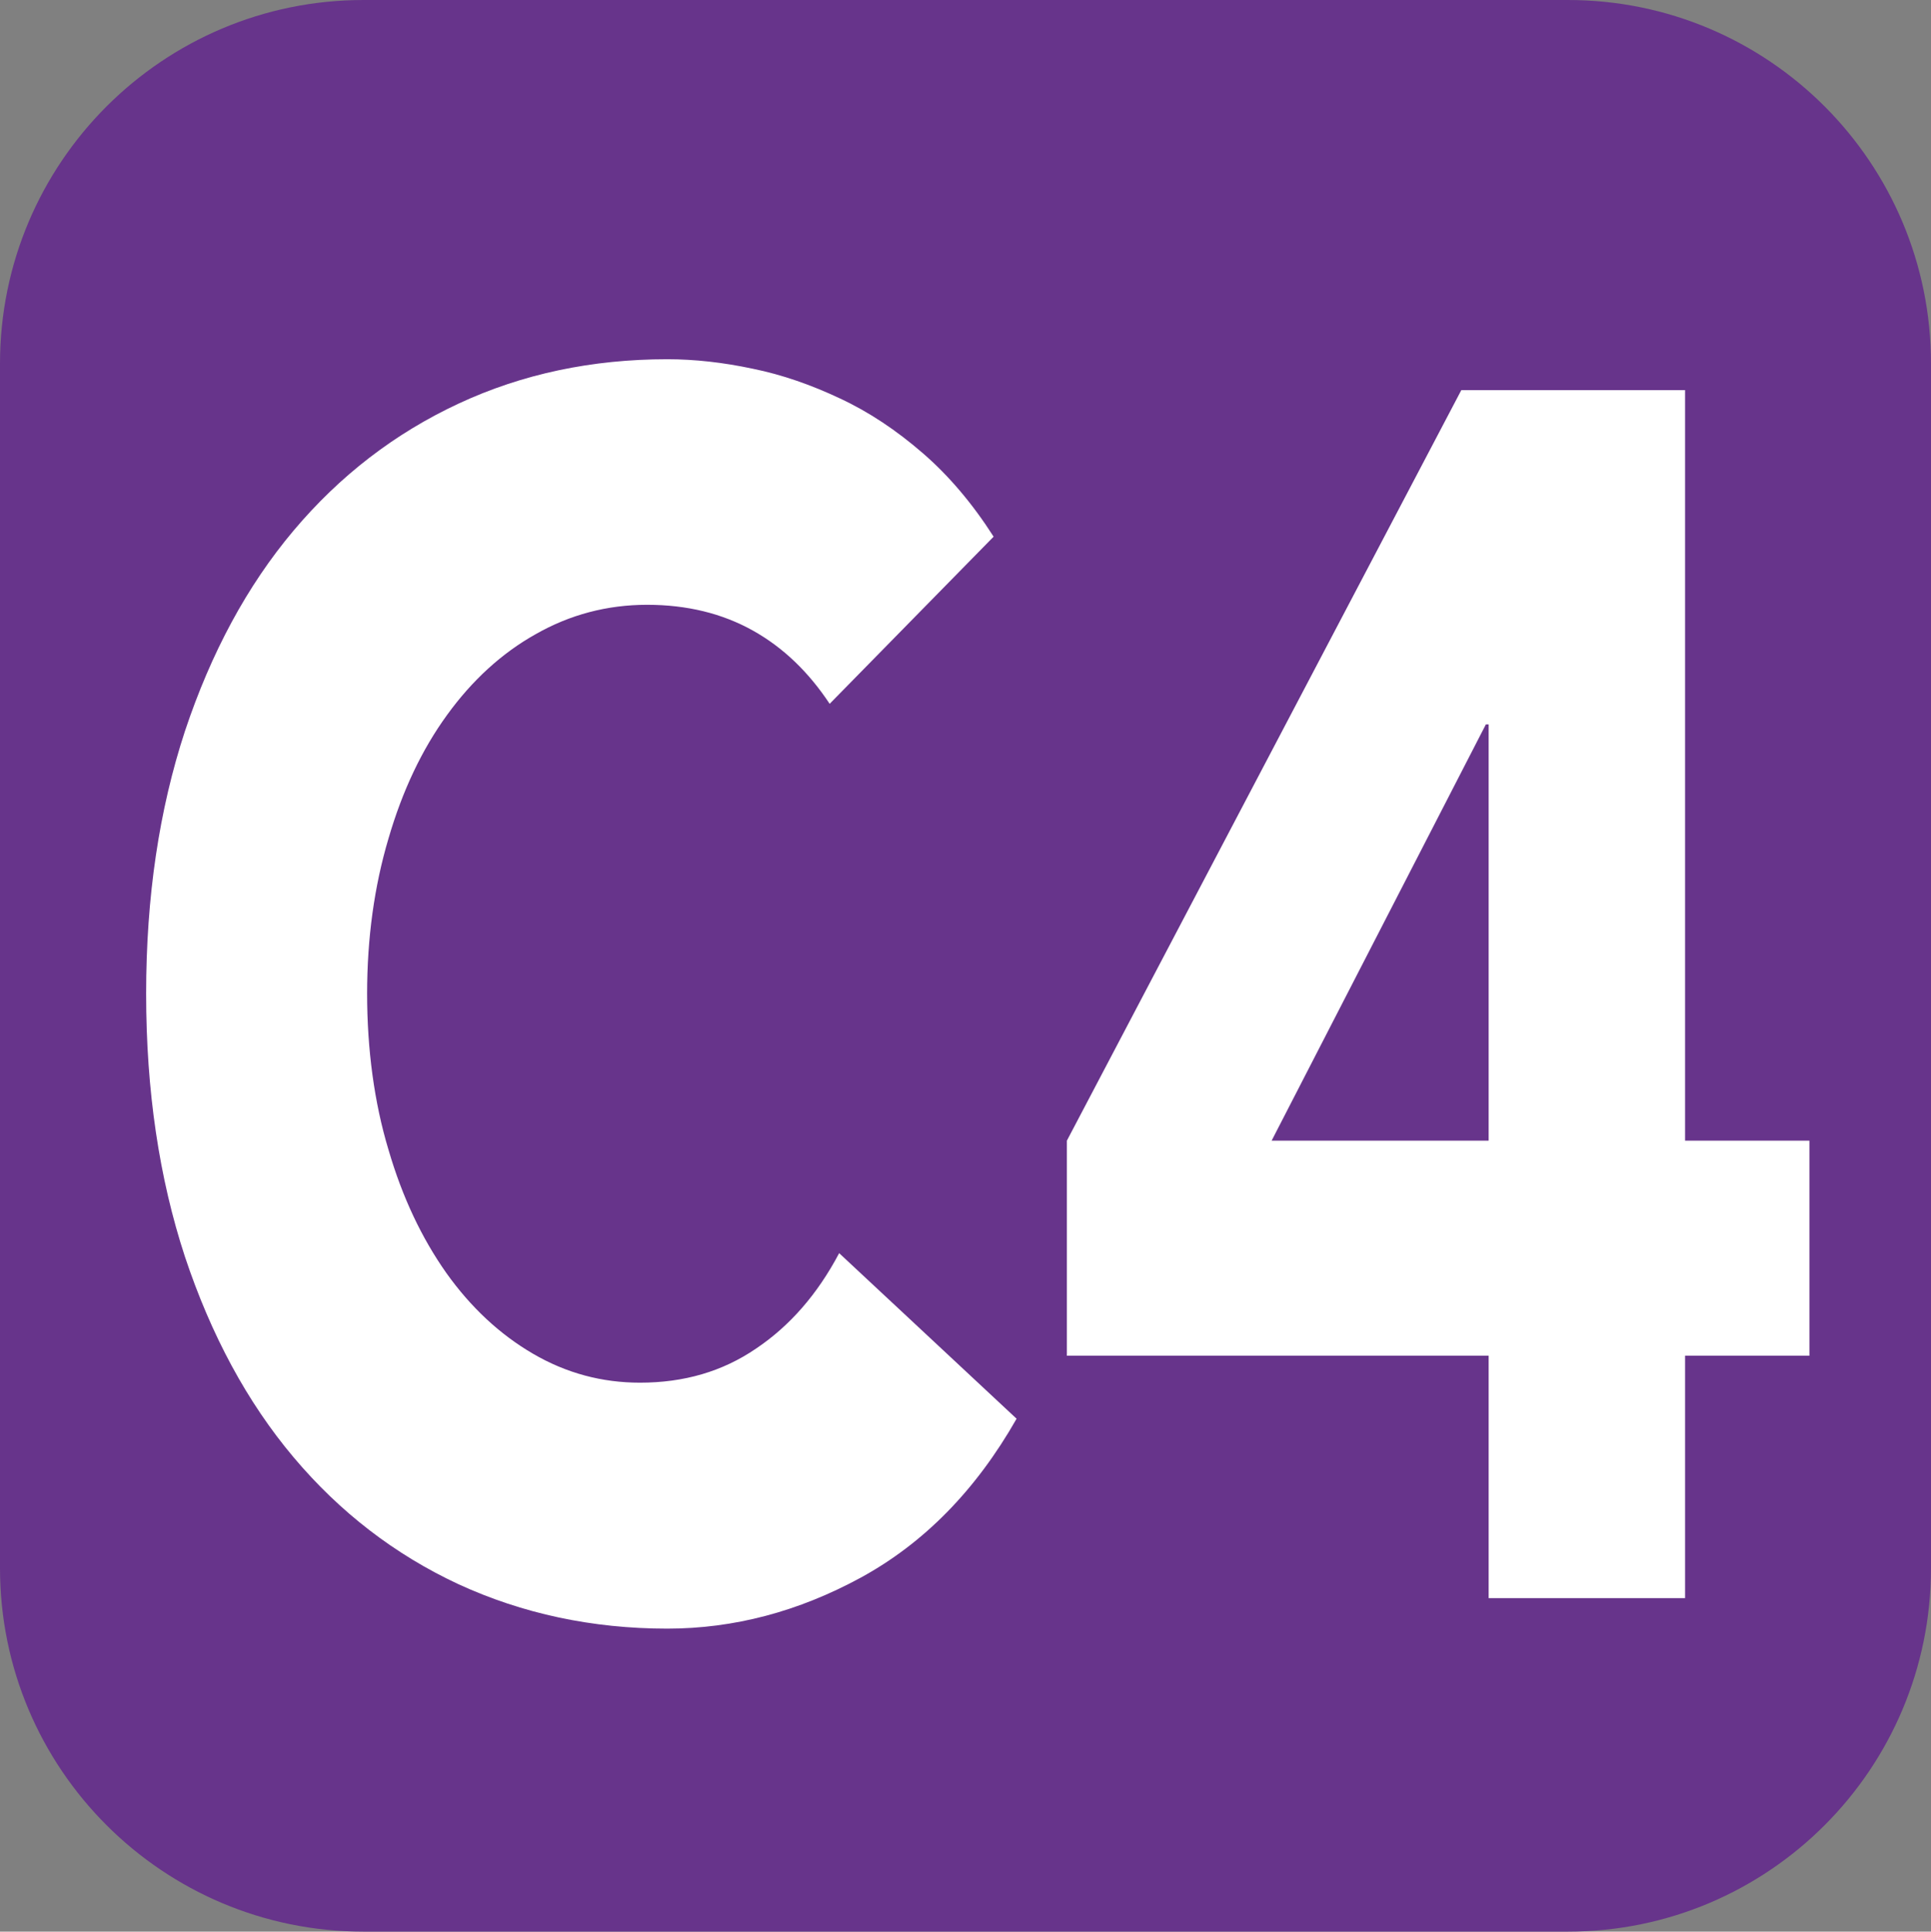<?xml version="1.0" encoding="UTF-8"?><svg id="a" xmlns="http://www.w3.org/2000/svg" viewBox="0 0 48.76 48.77"><rect x="0" y="0" width="48.76" height="48.77" fill="#808080" stroke="none"/><defs><style>.b{fill:#fff;}.c{fill:#67348b;}</style></defs><path class="c" d="M39.59,48.77H9.18c-5.07,0-9.18-4.11-9.18-9.18V9.18C0,4.11,4.11,0,9.18,0h30.41c5.07,0,9.17,4.11,9.17,9.18v30.41c0,5.07-4.1,9.18-9.17,9.18"/><path class="b" d="M20.95,17.77c-.53-.8-1.17-1.42-1.94-1.85s-1.66-.65-2.67-.65-1.95,.25-2.81,.74c-.86,.48-1.61,1.17-2.24,2.04-.64,.88-1.13,1.92-1.48,3.12-.36,1.21-.54,2.52-.54,3.92s.18,2.75,.54,3.94c.35,1.2,.84,2.23,1.46,3.11,.62,.87,1.35,1.55,2.19,2.04,.84,.49,1.74,.73,2.7,.73,1.11,0,2.08-.28,2.93-.86,.85-.57,1.55-1.37,2.1-2.41l4.48,4.18c-1.03,1.81-2.34,3.14-3.93,4.01-1.58,.86-3.21,1.29-4.89,1.29-1.9,0-3.66-.38-5.27-1.12-1.61-.75-3-1.82-4.17-3.21-1.17-1.39-2.08-3.08-2.74-5.06-.65-1.98-.98-4.19-.98-6.64s.33-4.65,.98-6.63c.66-1.98,1.57-3.67,2.74-5.06,1.17-1.39,2.56-2.46,4.17-3.21,1.61-.75,3.37-1.12,5.27-1.12,.69,0,1.41,.08,2.16,.24,.74,.15,1.48,.41,2.2,.75,.73,.34,1.42,.8,2.09,1.38,.66,.57,1.26,1.28,1.79,2.11l-4.14,4.22Z"/><path class="b" d="M37.59,34.23h-10.65v-5.43l9.96-18.95h5.65V28.8h3.14v5.43h-3.14v6.12h-4.96v-6.12Zm0-15.94h-.07l-5.41,10.51h5.48v-10.51Z"/></svg>